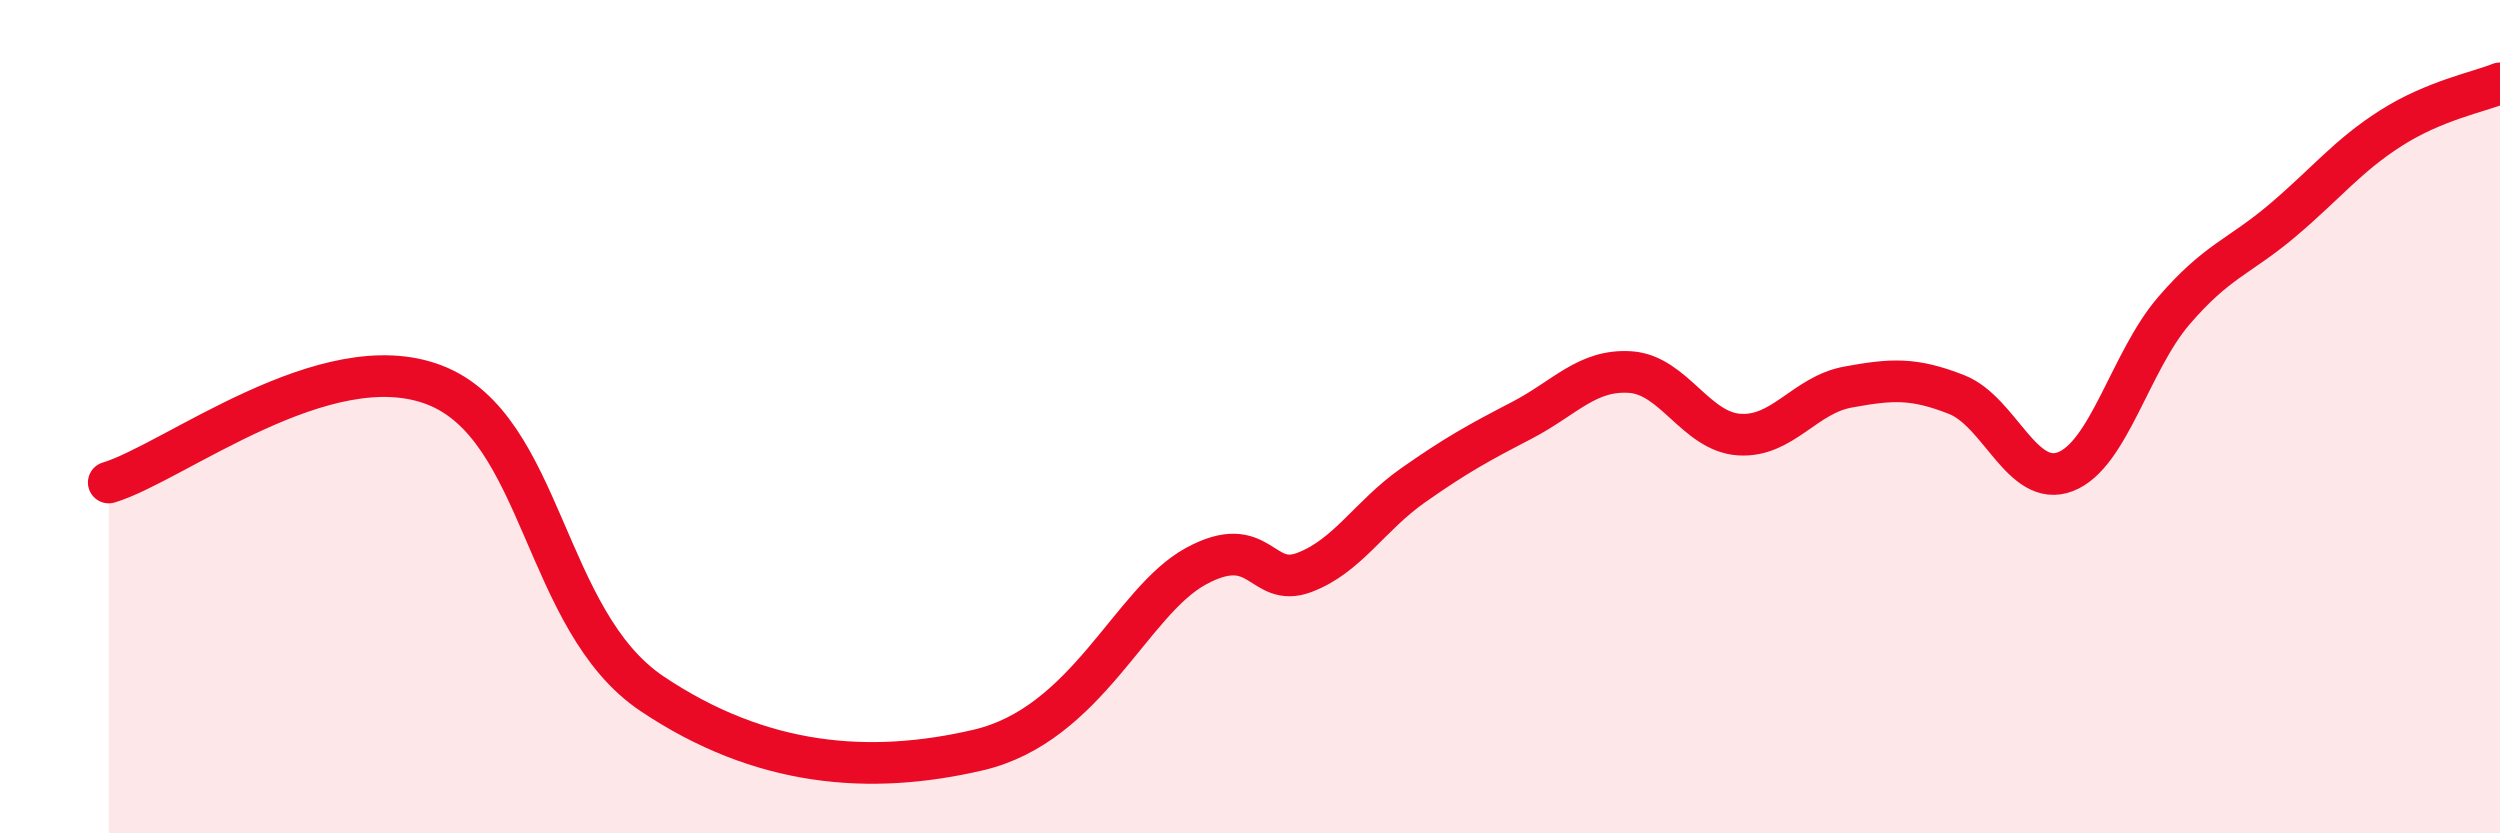 
    <svg width="60" height="20" viewBox="0 0 60 20" xmlns="http://www.w3.org/2000/svg">
      <path
        d="M 2.61,11.58 C 4.17,11.11 7.82,8.23 10.43,9.24 C 13.04,10.25 13.04,14.9 15.65,16.65 C 18.26,18.4 20.87,18.61 23.48,18 C 26.09,17.39 27.14,14.44 28.7,13.59 C 30.26,12.74 30.26,14.13 31.3,13.74 C 32.34,13.35 32.87,12.38 33.91,11.65 C 34.95,10.92 35.48,10.63 36.52,10.09 C 37.56,9.55 38.09,8.86 39.13,8.93 C 40.17,9 40.7,10.36 41.74,10.43 C 42.78,10.5 43.31,9.48 44.35,9.29 C 45.39,9.1 45.92,9.06 46.96,9.47 C 48,9.88 48.53,11.72 49.57,11.32 C 50.61,10.92 51.13,8.67 52.17,7.46 C 53.21,6.25 53.74,6.17 54.78,5.29 C 55.82,4.41 56.35,3.73 57.39,3.07 C 58.43,2.41 59.48,2.21 60,2L60 20L2.61 20Z"
        fill="#EB0A25"
        opacity="0.1"
        stroke-linecap="round"
        stroke-linejoin="round"
      />
      <path
        d="M 2.61,11.58 C 4.17,11.11 7.82,8.23 10.43,9.24 C 13.04,10.25 13.04,14.9 15.65,16.65 C 18.26,18.4 20.87,18.61 23.48,18 C 26.09,17.39 27.14,14.44 28.7,13.59 C 30.26,12.74 30.26,14.13 31.3,13.74 C 32.34,13.35 32.87,12.38 33.91,11.65 C 34.95,10.92 35.48,10.63 36.52,10.09 C 37.56,9.55 38.09,8.86 39.13,8.93 C 40.17,9 40.7,10.36 41.74,10.43 C 42.78,10.5 43.31,9.48 44.35,9.29 C 45.39,9.1 45.92,9.06 46.96,9.47 C 48,9.88 48.53,11.72 49.57,11.32 C 50.61,10.92 51.13,8.67 52.17,7.46 C 53.21,6.25 53.74,6.17 54.78,5.29 C 55.82,4.41 56.35,3.73 57.39,3.07 C 58.43,2.41 59.48,2.21 60,2"
        stroke="#EB0A25"
        stroke-width="1"
        fill="none"
        stroke-linecap="round"
        stroke-linejoin="round"
      />
    </svg>
  